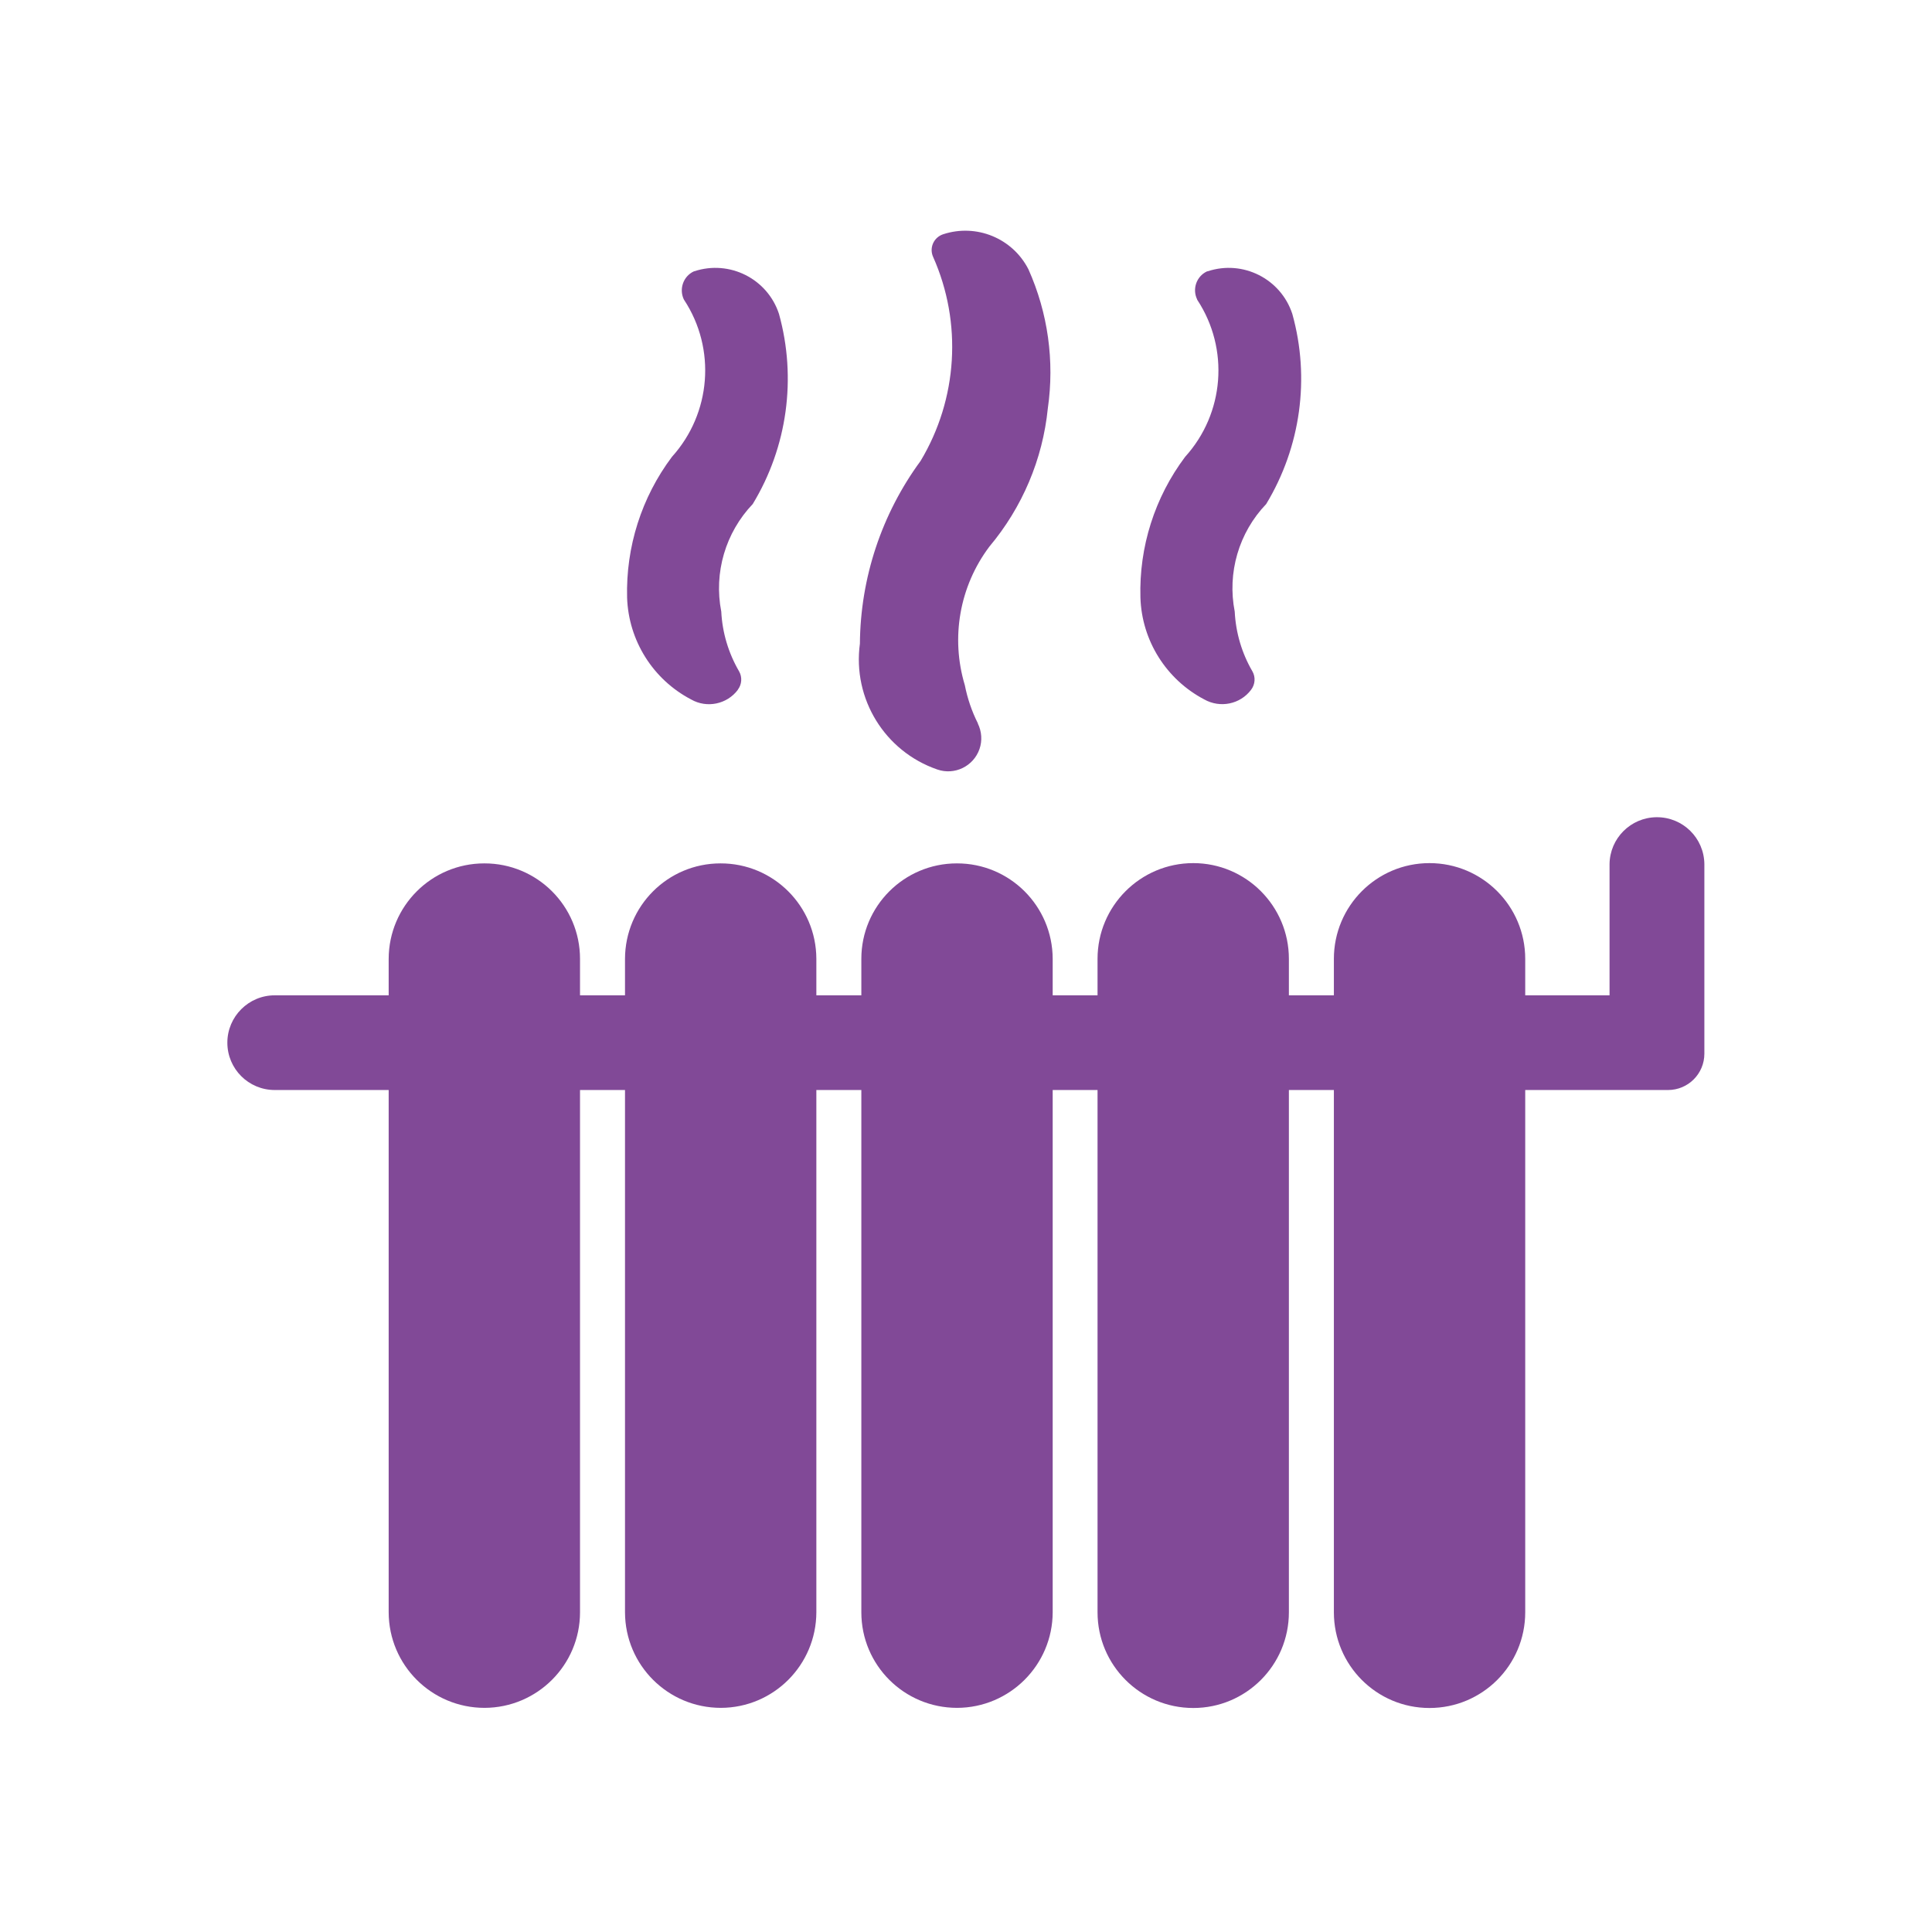 <?xml version="1.0" encoding="UTF-8"?> <svg xmlns="http://www.w3.org/2000/svg" xmlns:xlink="http://www.w3.org/1999/xlink" width="1200" zoomAndPan="magnify" viewBox="0 0 900 900" height="1200" preserveAspectRatio="xMidYMid meet" version="1.0"><defs><clipPath id="5c1cdcd752"><path d="M 450 450 L 461.25 450 L 461.25 468.75 L 450 468.75 Z M 450 450 " clip-rule="nonzero"></path></clipPath><clipPath id="47837d2513"><path d="M 105.91 380 L 793.902 380 L 793.902 795.648 L 105.91 795.648 Z M 105.91 380 " clip-rule="nonzero"></path></clipPath></defs><g clip-path="url(#5c1cdcd752)"><path fill="#000000" d="M 455.473 450.805 L 455.684 455.129 C 455.73 456.035 455.352 456.906 454.668 457.492 C 453.922 458.121 453.547 459.09 453.668 460.062 C 454.027 462.953 454.277 466.711 454.277 467.188 C 454.277 467.977 453.645 468.613 452.867 468.613 C 452.086 468.613 451.453 467.977 451.453 467.188 C 451.453 466.711 451.703 462.957 452.062 460.066 C 452.184 459.098 451.809 458.133 451.07 457.504 L 451.059 457.492 C 450.375 456.906 450.004 456.035 450.047 455.137 L 450.258 450.805 C 450.27 450.555 450.477 450.359 450.723 450.359 C 450.98 450.359 451.188 450.57 451.188 450.828 L 451.188 454.434 C 451.188 454.746 451.438 454.996 451.742 454.996 C 452.051 454.996 452.297 454.746 452.297 454.434 L 452.297 450.934 C 452.297 450.613 452.551 450.359 452.867 450.359 C 453.18 450.359 453.434 450.613 453.434 450.934 L 453.434 454.434 C 453.434 454.746 453.684 454.996 453.988 454.996 C 454.297 454.996 454.543 454.746 454.543 454.434 L 454.543 450.828 C 454.543 450.57 454.754 450.359 455.008 450.359 C 455.258 450.359 455.461 450.555 455.473 450.805 Z M 460.684 450.035 L 460.684 450.027 C 460.676 450.027 460.664 450.031 460.656 450.031 C 460.645 450.031 460.633 450.027 460.625 450.027 C 460.582 450.027 460.551 450.043 460.512 450.051 C 460.512 450.051 460.508 450.051 460.508 450.051 C 460.441 450.066 460.383 450.086 460.324 450.117 C 459.527 450.492 458.176 452.434 457.652 456.488 C 457.48 457.809 457.535 458.926 457.629 459.707 C 457.719 460.449 458.137 461.113 458.758 461.523 C 459.059 461.723 459.23 462.07 459.207 462.434 L 458.906 467.352 C 458.855 468.098 459.508 468.723 460.273 468.598 C 460.848 468.504 461.25 467.969 461.25 467.383 L 461.25 450.66 C 461.25 450.332 461 450.066 460.684 450.035 Z M 460.684 450.035 " fill-opacity="1" fill-rule="nonzero"></path></g><g clip-path="url(#47837d2513)"><path fill="#814997" d="M 270.195 751.051 L 270.195 507.77 L 291.152 507.77 L 291.152 751.051 C 291.211 775.73 311.191 795.586 335.812 795.586 C 360.371 795.527 380.227 775.609 380.289 751.051 L 380.289 507.77 L 401.246 507.77 L 401.246 751.051 C 401.246 775.73 421.223 795.586 445.844 795.586 C 470.402 795.527 490.32 775.609 490.383 751.051 L 490.383 507.77 L 511.277 507.77 L 511.277 751.051 C 511.277 775.73 531.254 795.648 555.875 795.648 C 580.438 795.648 600.414 775.73 600.414 751.051 L 600.414 507.77 L 621.371 507.77 L 621.371 751.051 C 621.371 775.73 641.285 795.648 665.906 795.648 C 690.527 795.648 710.508 775.73 710.508 751.051 L 710.508 507.77 L 777.039 507.77 C 786.387 507.77 793.961 500.195 793.961 490.848 L 793.961 402.562 C 793.84 390.344 783.883 380.57 771.664 380.691 C 759.629 380.812 749.914 390.527 749.789 402.562 L 749.789 463.66 L 710.508 463.66 L 710.508 446.676 C 710.508 422.055 690.527 402.074 665.906 402.074 C 641.285 402.074 621.371 422.055 621.371 446.676 L 621.371 463.66 L 600.414 463.66 L 600.414 446.676 C 600.414 422.055 580.438 402.074 555.875 402.074 C 531.254 402.074 511.277 422.055 511.277 446.676 L 511.277 463.66 L 490.383 463.66 L 490.383 446.676 C 490.32 422.055 470.344 402.137 445.723 402.199 C 421.16 402.199 401.246 422.113 401.246 446.676 L 401.246 463.66 L 380.289 463.66 L 380.289 446.676 C 380.227 422.055 360.25 402.137 335.629 402.199 C 311.07 402.199 291.211 422.113 291.152 446.676 L 291.152 463.66 L 270.195 463.66 L 270.195 446.676 C 270.195 422.055 250.219 402.137 225.598 402.199 C 201.035 402.199 181.121 422.113 181.059 446.676 L 181.059 463.66 L 127.969 463.66 C 115.809 463.66 105.91 473.555 105.91 485.715 C 105.91 497.934 115.809 507.77 127.969 507.77 L 181.059 507.77 L 181.059 751.051 C 181.121 775.73 201.098 795.586 225.719 795.586 C 250.277 795.527 270.195 775.609 270.195 751.051 " fill-opacity="1" fill-rule="nonzero"></path></g><path fill="#814997" d="M 562.289 126.414 C 557.402 128.676 555.324 134.539 557.648 139.43 C 557.648 139.551 557.707 139.613 557.77 139.734 C 572.738 162.523 570.418 192.582 552.086 212.805 C 537.914 231.684 530.582 254.777 531.254 278.359 C 531.867 298.398 543.289 316.543 561.008 325.828 C 568.398 329.984 577.746 328.09 582.82 321.309 C 584.711 318.805 584.957 315.441 583.43 312.754 C 578.48 304.262 575.672 294.73 575.18 284.895 C 571.637 266.812 577.074 248.117 589.844 234.797 C 605.914 208.223 610.371 176.148 602.004 146.211 C 596.625 129.836 578.969 120.977 562.656 126.355 C 562.535 126.355 562.473 126.414 562.352 126.414 L 562.289 126.414 " fill-opacity="1" fill-rule="nonzero"></path><path fill="#814997" d="M 455.559 337.008 C 452.688 331.328 450.672 325.34 449.449 319.168 C 442.789 297.055 447.004 273.105 460.875 254.652 C 476.207 236.387 485.738 213.965 488.121 190.199 C 491.297 168.203 488.184 145.781 479.078 125.438 C 471.688 110.957 454.824 104.055 439.367 109.125 C 435.273 110.469 433.074 114.809 434.359 118.84 C 434.48 119.082 434.543 119.391 434.664 119.633 C 448.348 150.363 446.148 185.859 428.859 214.699 C 410.715 239.379 400.816 269.195 400.574 299.863 C 397.09 325.523 412.18 350.023 436.617 358.453 C 444.684 361.266 453.48 356.988 456.289 348.922 C 457.637 345.012 457.328 340.734 455.496 337.008 L 455.559 337.008 " fill-opacity="1" fill-rule="nonzero"></path><path fill="#814997" d="M 343.691 321.309 C 345.586 318.863 345.832 315.441 344.305 312.754 C 339.355 304.262 336.484 294.73 335.996 284.895 C 332.453 266.812 337.949 248.117 350.656 234.797 C 366.785 208.223 371.188 176.148 362.875 146.211 C 357.5 129.836 339.844 120.977 323.473 126.355 C 323.41 126.355 323.348 126.414 323.227 126.414 C 318.34 128.676 316.262 134.539 318.523 139.43 C 318.582 139.551 318.645 139.613 318.707 139.734 C 333.672 162.523 331.289 192.582 313.023 212.805 C 298.848 231.684 291.52 254.777 292.129 278.418 C 292.801 298.398 304.164 316.543 321.941 325.828 C 329.273 330.043 338.684 328.09 343.754 321.309 L 343.691 321.309 " fill-opacity="1" fill-rule="nonzero"></path></svg> 